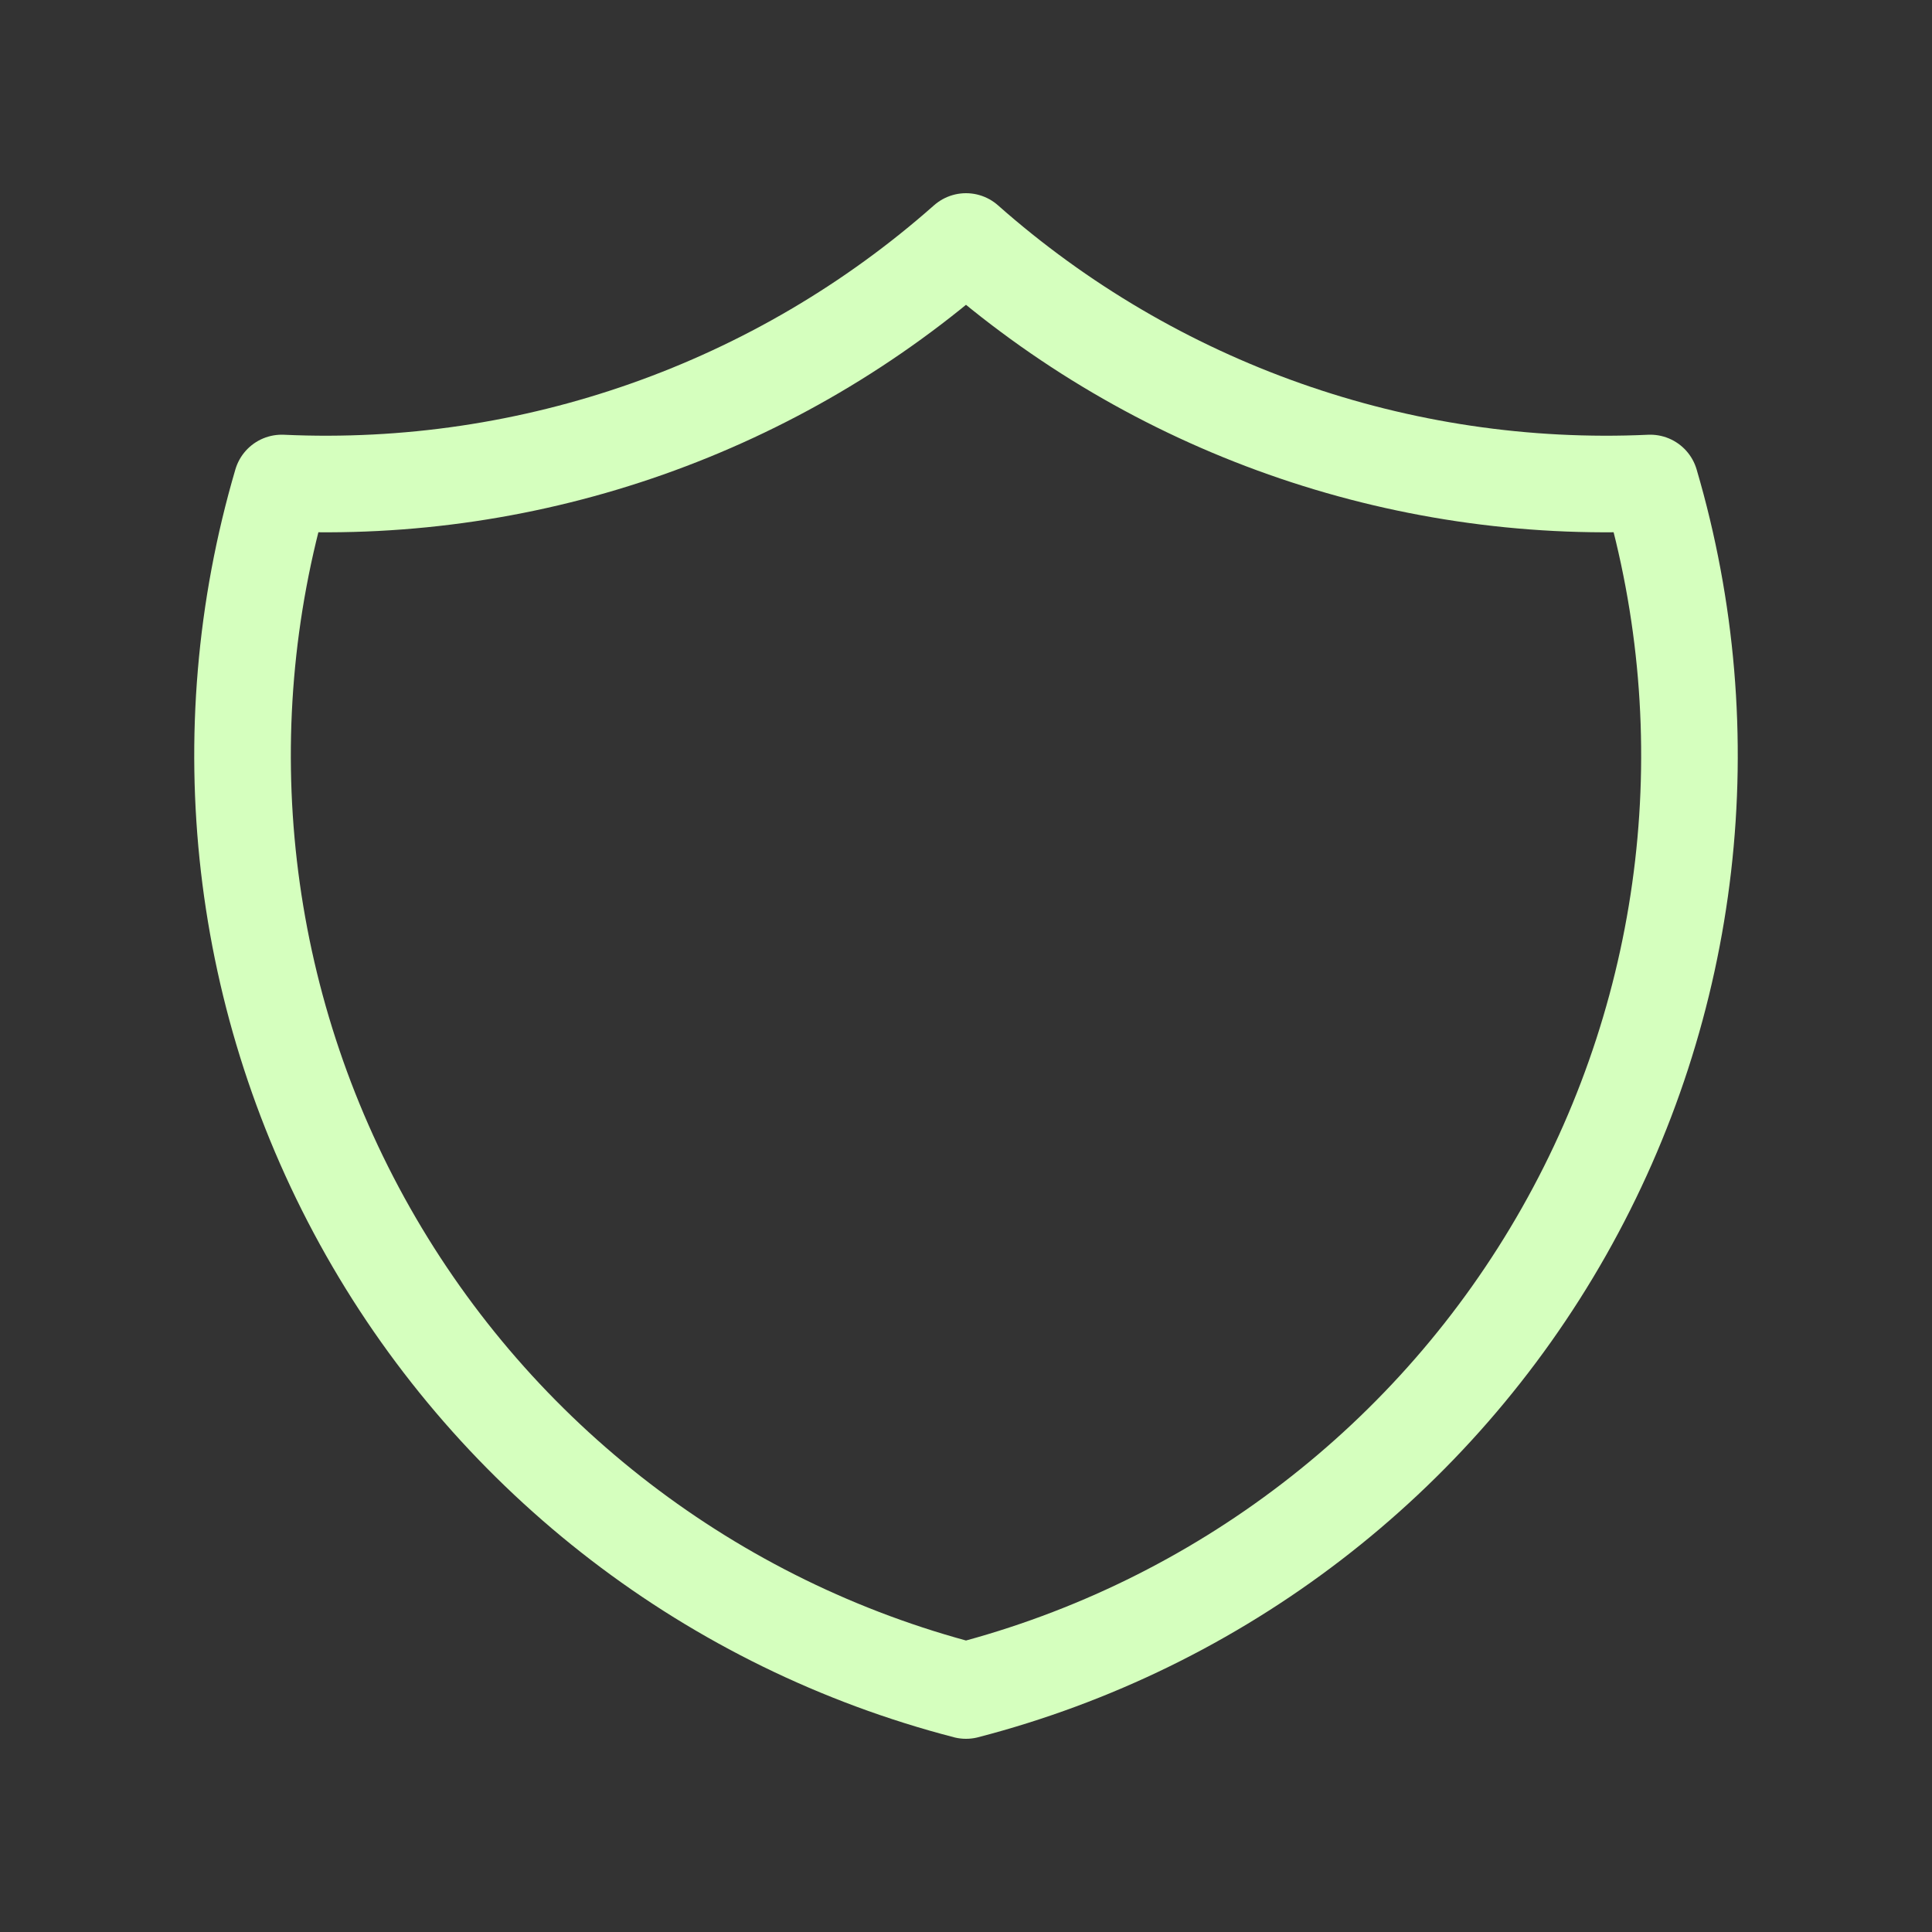 <svg xmlns="http://www.w3.org/2000/svg" fill="none" viewBox="0 0 40 40" height="40" width="40">
<rect x="0" y="0" width="40" height="40" fill="#333333" stroke="none"/>
<path stroke-linejoin="round" stroke-linecap="round" stroke-width="2" stroke="#D5FFBE" d="M20 5C23.893 8.444 28.974 10.238 34.167 10C35.694 15.196 35.049 20.789 32.379 25.501C29.709 30.213 25.242 33.64 20 35C14.758 33.64 10.291 30.213 7.621 25.501C4.951 20.789 4.306 15.196 5.833 10C11.026 10.238 16.107 8.444 20 5"></path>
</svg>
